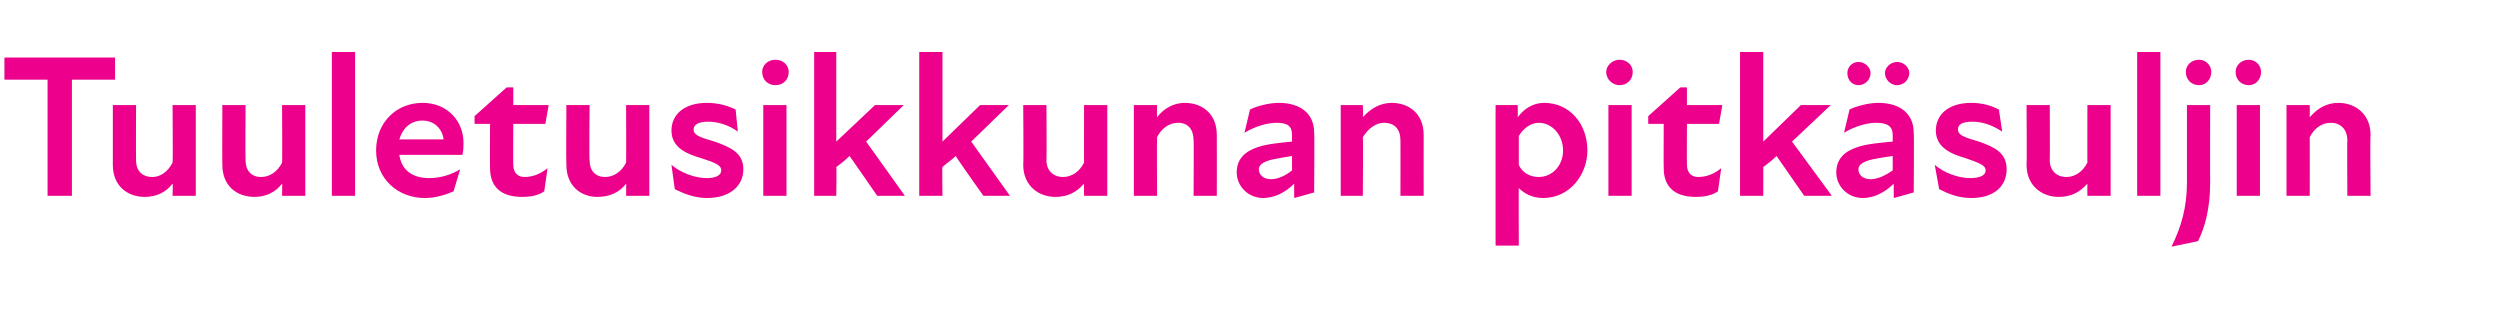 <?xml version="1.0" standalone="no"?>
<!DOCTYPE svg PUBLIC "-//W3C//DTD SVG 1.1//EN" "http://www.w3.org/Graphics/SVG/1.1/DTD/svg11.dtd">
<svg xmlns="http://www.w3.org/2000/svg" version="1.1" width="226px" height="28.3px" viewBox="0 -4 226 28.3" style="top:-4px">
  <desc>Tuuletusikkunan pitk suljin</desc>
  <defs/>
  <g id="Polygon180620">
    <path d="M 4.3 3.2 L 0.4 3.2 L 0.4 1.2 L 10.4 1.2 L 10.4 3.2 L 6.5 3.2 L 6.5 13.7 L 4.3 13.7 L 4.3 3.2 Z M 13.8 12 C 14.5 12 15.2 11.5 15.6 10.7 C 15.64 10.73 15.6 5.5 15.6 5.5 L 17.7 5.5 L 17.7 13.7 L 15.6 13.7 C 15.6 13.7 15.64 12.55 15.6 12.6 C 15 13.4 14.1 13.8 13.1 13.8 C 11.5 13.8 10.2 12.8 10.2 10.9 C 10.2 10.89 10.2 5.5 10.2 5.5 L 12.3 5.5 C 12.3 5.5 12.28 10.45 12.3 10.5 C 12.3 11.4 12.8 12 13.8 12 Z M 23.6 12 C 24.4 12 25.1 11.5 25.5 10.7 C 25.53 10.73 25.5 5.5 25.5 5.5 L 27.6 5.5 L 27.6 13.7 L 25.5 13.7 C 25.5 13.7 25.53 12.55 25.5 12.6 C 24.9 13.4 24 13.8 23 13.8 C 21.4 13.8 20.1 12.8 20.1 10.9 C 20.08 10.89 20.1 5.5 20.1 5.5 L 22.2 5.5 C 22.2 5.5 22.17 10.45 22.2 10.5 C 22.2 11.4 22.7 12 23.6 12 Z M 30 0.7 L 32.1 0.7 L 32.1 13.7 L 30 13.7 L 30 0.7 Z M 34 9.6 C 34 7.1 35.8 5.3 38.2 5.3 C 40.5 5.3 41.9 7 41.9 8.9 C 41.9 9.3 41.9 9.6 41.8 10 C 41.8 10 36.1 10 36.1 10 C 36.3 11.4 37.3 12.1 38.8 12.1 C 39.8 12.1 40.8 11.8 41.6 11.3 C 41.6 11.3 41 13.3 41 13.3 C 40.3 13.6 39.4 13.9 38.4 13.9 C 36 13.9 34 12.2 34 9.6 Z M 40.1 8.6 C 40 7.7 39.3 6.9 38.2 6.9 C 37.1 6.9 36.4 7.6 36.1 8.6 C 36.1 8.6 40.1 8.6 40.1 8.6 Z M 44.3 11.2 C 44.28 11.22 44.3 7.2 44.3 7.2 L 42.9 7.2 L 42.9 6.5 L 45.8 3.9 L 46.4 3.9 L 46.4 5.5 L 49.6 5.5 L 49.3 7.2 L 46.4 7.2 C 46.4 7.2 46.38 10.87 46.4 10.9 C 46.4 11.6 46.8 12 47.4 12 C 48.2 12 48.9 11.7 49.5 11.2 C 49.5 11.2 49.2 13.3 49.2 13.3 C 48.6 13.7 47.9 13.8 47.2 13.8 C 45.2 13.8 44.3 12.8 44.3 11.2 Z M 54.7 12 C 55.5 12 56.2 11.5 56.6 10.7 C 56.62 10.73 56.6 5.5 56.6 5.5 L 58.7 5.5 L 58.7 13.7 L 56.6 13.7 C 56.6 13.7 56.62 12.55 56.6 12.6 C 56 13.4 55.1 13.8 54 13.8 C 52.5 13.8 51.2 12.8 51.2 10.9 C 51.17 10.89 51.2 5.5 51.2 5.5 L 53.3 5.5 C 53.3 5.5 53.25 10.45 53.3 10.5 C 53.3 11.4 53.8 12 54.7 12 Z M 61 13.1 C 61 13.1 60.7 10.9 60.7 10.9 C 61.5 11.6 62.8 12.1 63.9 12.1 C 64.8 12.1 65.2 11.8 65.2 11.4 C 65.2 10.9 64.6 10.7 63.4 10.3 C 62 9.9 60.7 9.3 60.7 7.8 C 60.7 6.4 61.8 5.3 63.9 5.3 C 65 5.3 65.9 5.6 66.5 5.9 C 66.5 5.9 66.7 7.9 66.7 7.9 C 65.9 7.3 64.9 7 64 7 C 63.1 7 62.7 7.3 62.7 7.7 C 62.7 8.2 63.2 8.4 64.6 8.8 C 66 9.3 67.2 9.8 67.2 11.3 C 67.2 12.8 66 13.9 63.9 13.9 C 62.8 13.9 61.8 13.5 61 13.1 Z M 69 5.5 L 71.1 5.5 L 71.1 13.7 L 69 13.7 L 69 5.5 Z M 70.1 1.4 C 70.8 1.4 71.3 1.9 71.3 2.5 C 71.3 3.2 70.8 3.7 70.1 3.7 C 69.4 3.7 68.9 3.2 68.9 2.5 C 68.9 1.9 69.4 1.4 70.1 1.4 Z M 73.6 0.7 L 75.6 0.7 L 75.6 8.8 L 79.1 5.5 L 81.7 5.5 L 78.3 8.8 L 81.8 13.7 L 79.3 13.7 C 79.3 13.7 76.84 10.14 76.8 10.1 C 76.4 10.5 76 10.8 75.6 11.1 C 75.64 11.07 75.6 13.7 75.6 13.7 L 73.6 13.7 L 73.6 0.7 Z M 83.1 0.7 L 85.2 0.7 L 85.2 8.8 L 88.6 5.5 L 91.2 5.5 L 87.8 8.8 L 91.3 13.7 L 88.9 13.7 C 88.9 13.7 86.37 10.14 86.4 10.1 C 86 10.5 85.5 10.8 85.2 11.1 C 85.16 11.07 85.2 13.7 85.2 13.7 L 83.1 13.7 L 83.1 0.7 Z M 96.1 12 C 96.9 12 97.6 11.5 98 10.7 C 97.99 10.73 98 5.5 98 5.5 L 100.1 5.5 L 100.1 13.7 L 98 13.7 C 98 13.7 97.99 12.55 98 12.6 C 97.3 13.4 96.5 13.8 95.4 13.8 C 93.9 13.8 92.5 12.8 92.5 10.9 C 92.54 10.89 92.5 5.5 92.5 5.5 L 94.6 5.5 C 94.6 5.5 94.63 10.45 94.6 10.5 C 94.6 11.4 95.2 12 96.1 12 Z M 106.5 7.1 C 105.7 7.1 105 7.6 104.6 8.4 C 104.57 8.41 104.6 13.7 104.6 13.7 L 102.5 13.7 L 102.5 5.5 L 104.6 5.5 C 104.6 5.5 104.57 6.58 104.6 6.6 C 105.2 5.8 106.1 5.3 107.1 5.3 C 108.7 5.3 110 6.3 110 8.2 C 110.01 8.24 110 13.7 110 13.7 L 107.9 13.7 C 107.9 13.7 107.93 8.68 107.9 8.7 C 107.9 7.7 107.4 7.1 106.5 7.1 Z M 117 12.6 C 116.2 13.4 115.2 13.9 114.2 13.9 C 112.8 13.9 111.8 12.8 111.8 11.6 C 111.8 10.4 112.5 9.7 113.7 9.3 C 114.6 9 115.8 8.9 116.8 8.8 C 116.8 8.8 116.8 8.2 116.8 8.2 C 116.8 7.4 116.4 7.1 115.4 7.1 C 114.6 7.1 113.5 7.4 112.5 8 C 112.5 8 113 5.9 113 5.9 C 113.6 5.6 114.7 5.3 115.6 5.3 C 117.6 5.3 118.8 6.3 118.8 8 C 118.84 8.02 118.8 13.4 118.8 13.4 L 117 13.9 C 117 13.9 116.98 12.63 117 12.6 Z M 114.9 12.2 C 115.5 12.2 116.2 11.9 116.8 11.4 C 116.8 11.4 116.8 10.1 116.8 10.1 C 116.2 10.2 115.6 10.3 115.1 10.4 C 114.2 10.6 113.8 10.9 113.8 11.3 C 113.8 11.8 114.2 12.2 114.9 12.2 Z M 125.1 7.1 C 124.4 7.1 123.7 7.6 123.2 8.4 C 123.24 8.41 123.2 13.7 123.2 13.7 L 121.2 13.7 L 121.2 5.5 L 123.2 5.5 C 123.2 5.5 123.24 6.58 123.2 6.6 C 123.9 5.8 124.8 5.3 125.8 5.3 C 127.4 5.3 128.7 6.3 128.7 8.2 C 128.69 8.24 128.7 13.7 128.7 13.7 L 126.6 13.7 C 126.6 13.7 126.61 8.68 126.6 8.7 C 126.6 7.7 126.1 7.1 125.1 7.1 Z M 139.5 13.9 C 138.4 13.9 137.7 13.4 137.3 13 C 137.28 12.96 137.3 18.2 137.3 18.2 L 135.2 18.2 L 135.2 5.5 L 137.2 5.5 C 137.2 5.5 137.22 6.6 137.2 6.6 C 137.8 5.8 138.6 5.3 139.6 5.3 C 141.9 5.3 143.5 7.2 143.5 9.6 C 143.5 11.8 141.9 13.9 139.5 13.9 Z M 139.1 12 C 140.3 12 141.3 11 141.3 9.6 C 141.3 8.2 140.3 7.1 139.1 7.1 C 138.4 7.1 137.7 7.6 137.3 8.3 C 137.3 8.3 137.3 10.9 137.3 10.9 C 137.6 11.6 138.3 12 139.1 12 Z M 145.4 5.5 L 147.5 5.5 L 147.5 13.7 L 145.4 13.7 L 145.4 5.5 Z M 146.4 1.4 C 147.1 1.4 147.6 1.9 147.6 2.5 C 147.6 3.2 147.1 3.7 146.4 3.7 C 145.8 3.7 145.2 3.2 145.2 2.5 C 145.2 1.9 145.8 1.4 146.4 1.4 Z M 150.4 11.2 C 150.38 11.22 150.4 7.2 150.4 7.2 L 149 7.2 L 149 6.5 L 151.9 3.9 L 152.5 3.9 L 152.5 5.5 L 155.7 5.5 L 155.4 7.2 L 152.5 7.2 C 152.5 7.2 152.48 10.87 152.5 10.9 C 152.5 11.6 152.9 12 153.5 12 C 154.3 12 155 11.7 155.6 11.2 C 155.6 11.2 155.3 13.3 155.3 13.3 C 154.7 13.7 154 13.8 153.3 13.8 C 151.3 13.8 150.4 12.8 150.4 11.2 Z M 157.3 0.7 L 159.4 0.7 L 159.4 8.8 L 162.8 5.5 L 165.5 5.5 L 162 8.8 L 165.6 13.7 L 163.1 13.7 C 163.1 13.7 160.62 10.14 160.6 10.1 C 160.2 10.5 159.8 10.8 159.4 11.1 C 159.41 11.07 159.4 13.7 159.4 13.7 L 157.3 13.7 L 157.3 0.7 Z M 171.2 12.6 C 170.4 13.4 169.4 13.9 168.4 13.9 C 167 13.9 166 12.8 166 11.6 C 166 10.4 166.7 9.7 167.9 9.3 C 168.8 9 170 8.9 171.1 8.8 C 171.1 8.8 171.1 8.2 171.1 8.2 C 171.1 7.4 170.6 7.1 169.6 7.1 C 168.8 7.1 167.7 7.4 166.7 8 C 166.7 8 167.2 5.9 167.2 5.9 C 167.8 5.6 168.9 5.3 169.8 5.3 C 171.8 5.3 173 6.3 173 8 C 173.04 8.02 173 13.4 173 13.4 L 171.2 13.9 C 171.2 13.9 171.18 12.63 171.2 12.6 Z M 168 1.6 C 168.6 1.6 169.1 2.1 169.1 2.6 C 169.1 3.2 168.6 3.7 168 3.7 C 167.4 3.7 167 3.2 167 2.6 C 167 2.1 167.4 1.6 168 1.6 Z M 169.1 12.2 C 169.7 12.2 170.4 11.9 171.1 11.4 C 171.1 11.4 171.1 10.1 171.1 10.1 C 170.4 10.2 169.8 10.3 169.3 10.4 C 168.4 10.6 168 10.9 168 11.3 C 168 11.8 168.4 12.2 169.1 12.2 Z M 171.5 1.6 C 172.1 1.6 172.6 2.1 172.6 2.6 C 172.6 3.2 172.1 3.7 171.5 3.7 C 170.9 3.7 170.4 3.2 170.4 2.6 C 170.4 2.1 170.9 1.6 171.5 1.6 Z M 175.3 13.1 C 175.3 13.1 174.9 10.9 174.9 10.9 C 175.7 11.6 177 12.1 178.1 12.1 C 179.1 12.1 179.5 11.8 179.5 11.4 C 179.5 10.9 178.8 10.7 177.7 10.3 C 176.3 9.9 175 9.3 175 7.8 C 175 6.4 176.1 5.3 178.2 5.3 C 179.3 5.3 180.1 5.6 180.7 5.9 C 180.7 5.9 181 7.9 181 7.9 C 180.1 7.3 179.2 7 178.3 7 C 177.3 7 177 7.3 177 7.7 C 177 8.2 177.5 8.4 178.9 8.8 C 180.3 9.3 181.4 9.8 181.4 11.3 C 181.4 12.8 180.3 13.9 178.2 13.9 C 177 13.9 176.1 13.5 175.3 13.1 Z M 186.8 12 C 187.6 12 188.3 11.5 188.7 10.7 C 188.69 10.73 188.7 5.5 188.7 5.5 L 190.8 5.5 L 190.8 13.7 L 188.7 13.7 C 188.7 13.7 188.69 12.55 188.7 12.6 C 188 13.4 187.2 13.8 186.1 13.8 C 184.6 13.8 183.2 12.8 183.2 10.9 C 183.24 10.89 183.2 5.5 183.2 5.5 L 185.3 5.5 C 185.3 5.5 185.32 10.45 185.3 10.5 C 185.3 11.4 185.9 12 186.8 12 Z M 193.2 0.7 L 195.3 0.7 L 195.3 13.7 L 193.2 13.7 L 193.2 0.7 Z M 197.6 2.5 C 197.6 1.9 198.1 1.4 198.8 1.4 C 199.4 1.4 199.9 1.9 199.9 2.5 C 199.9 3.2 199.4 3.7 198.8 3.7 C 198.1 3.7 197.6 3.2 197.6 2.5 Z M 197.7 12.5 C 197.7 12.48 197.7 5.5 197.7 5.5 L 199.8 5.5 C 199.8 5.5 199.78 12.48 199.8 12.5 C 199.8 14.9 199.3 16.6 198.7 17.8 C 198.7 17.8 196.3 18.3 196.3 18.3 C 197.2 16.5 197.7 14.7 197.7 12.5 Z M 202.2 5.5 L 204.3 5.5 L 204.3 13.7 L 202.2 13.7 L 202.2 5.5 Z M 203.3 1.4 C 203.9 1.4 204.4 1.9 204.4 2.5 C 204.4 3.2 203.9 3.7 203.3 3.7 C 202.6 3.7 202.1 3.2 202.1 2.5 C 202.1 1.9 202.6 1.4 203.3 1.4 Z M 210.7 7.1 C 209.9 7.1 209.2 7.6 208.8 8.4 C 208.81 8.41 208.8 13.7 208.8 13.7 L 206.7 13.7 L 206.7 5.5 L 208.8 5.5 C 208.8 5.5 208.81 6.58 208.8 6.6 C 209.5 5.8 210.3 5.3 211.4 5.3 C 212.9 5.3 214.3 6.3 214.3 8.2 C 214.25 8.24 214.3 13.7 214.3 13.7 L 212.2 13.7 C 212.2 13.7 212.17 8.68 212.2 8.7 C 212.2 7.7 211.6 7.1 210.7 7.1 Z " stroke="none" fill="#ec008c"/>
  </g>
</svg>